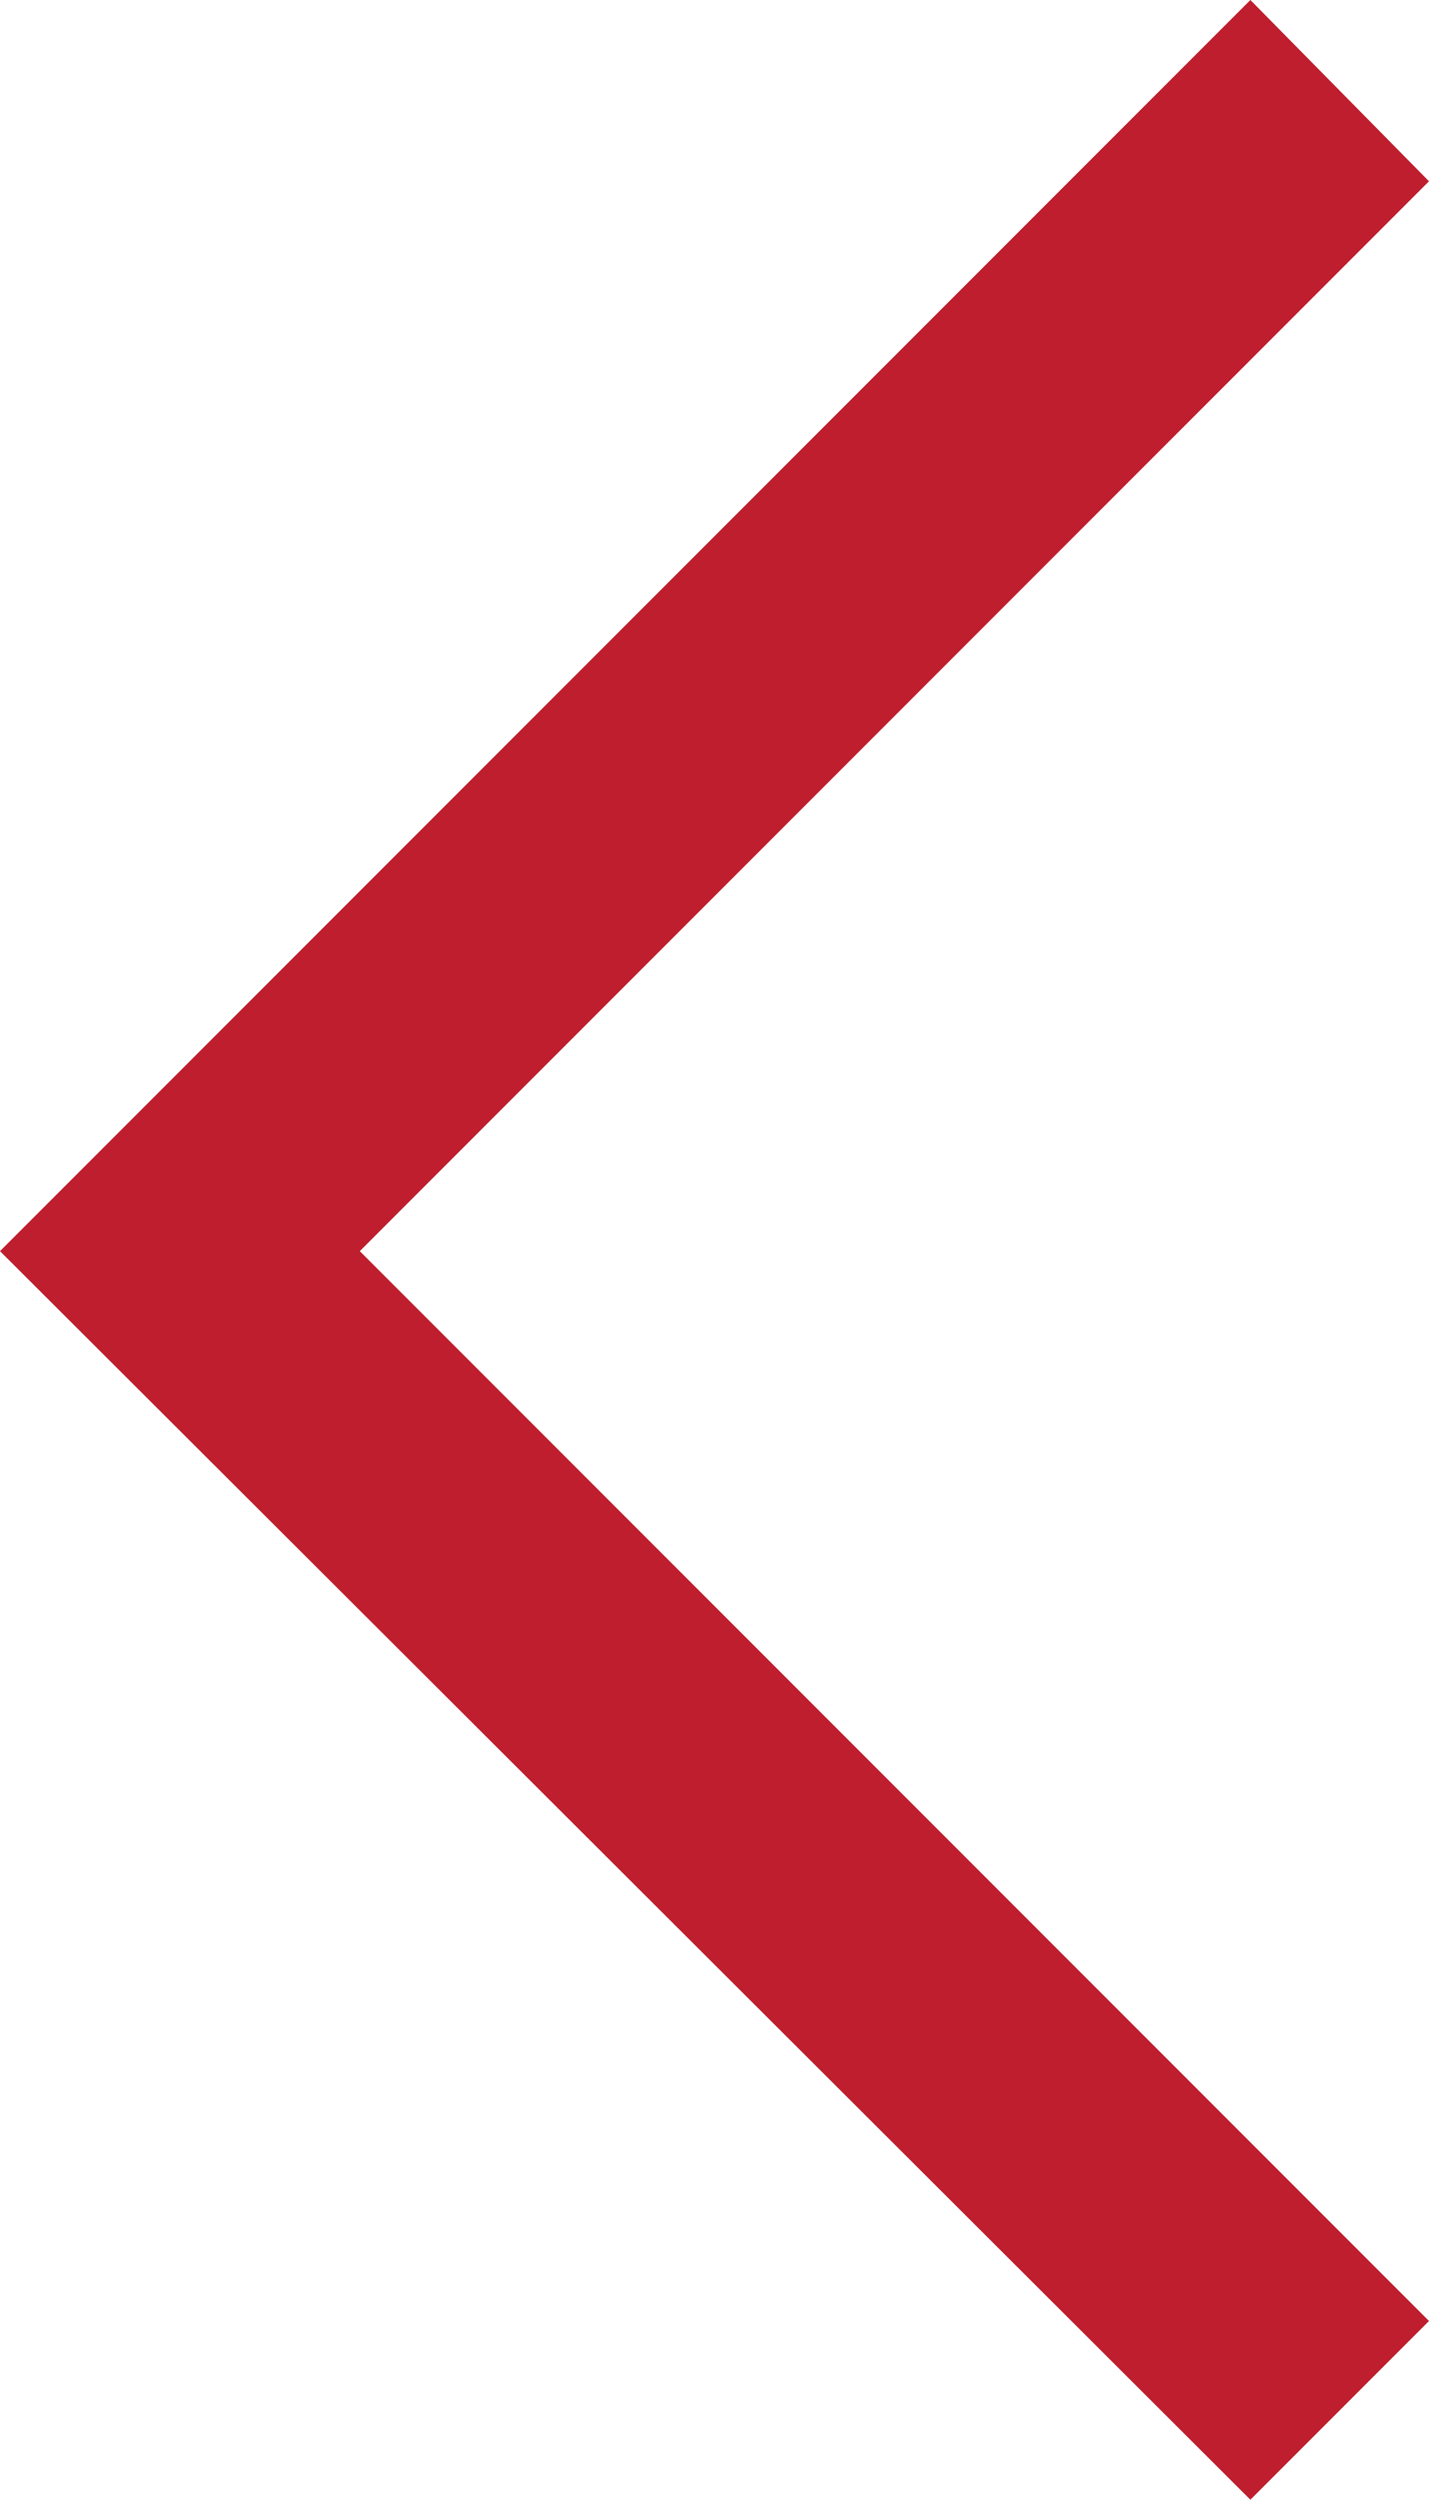 <svg id="Layer_1" data-name="Layer 1" xmlns="http://www.w3.org/2000/svg" viewBox="0 0 5.6 9.79"><defs><style>.cls-1{fill:#be1e2d;}</style></defs><polygon class="cls-1" points="4.9 9.79 0 4.9 4.9 0 5.6 0.71 1.41 4.9 5.6 9.09 4.9 9.79"/></svg>